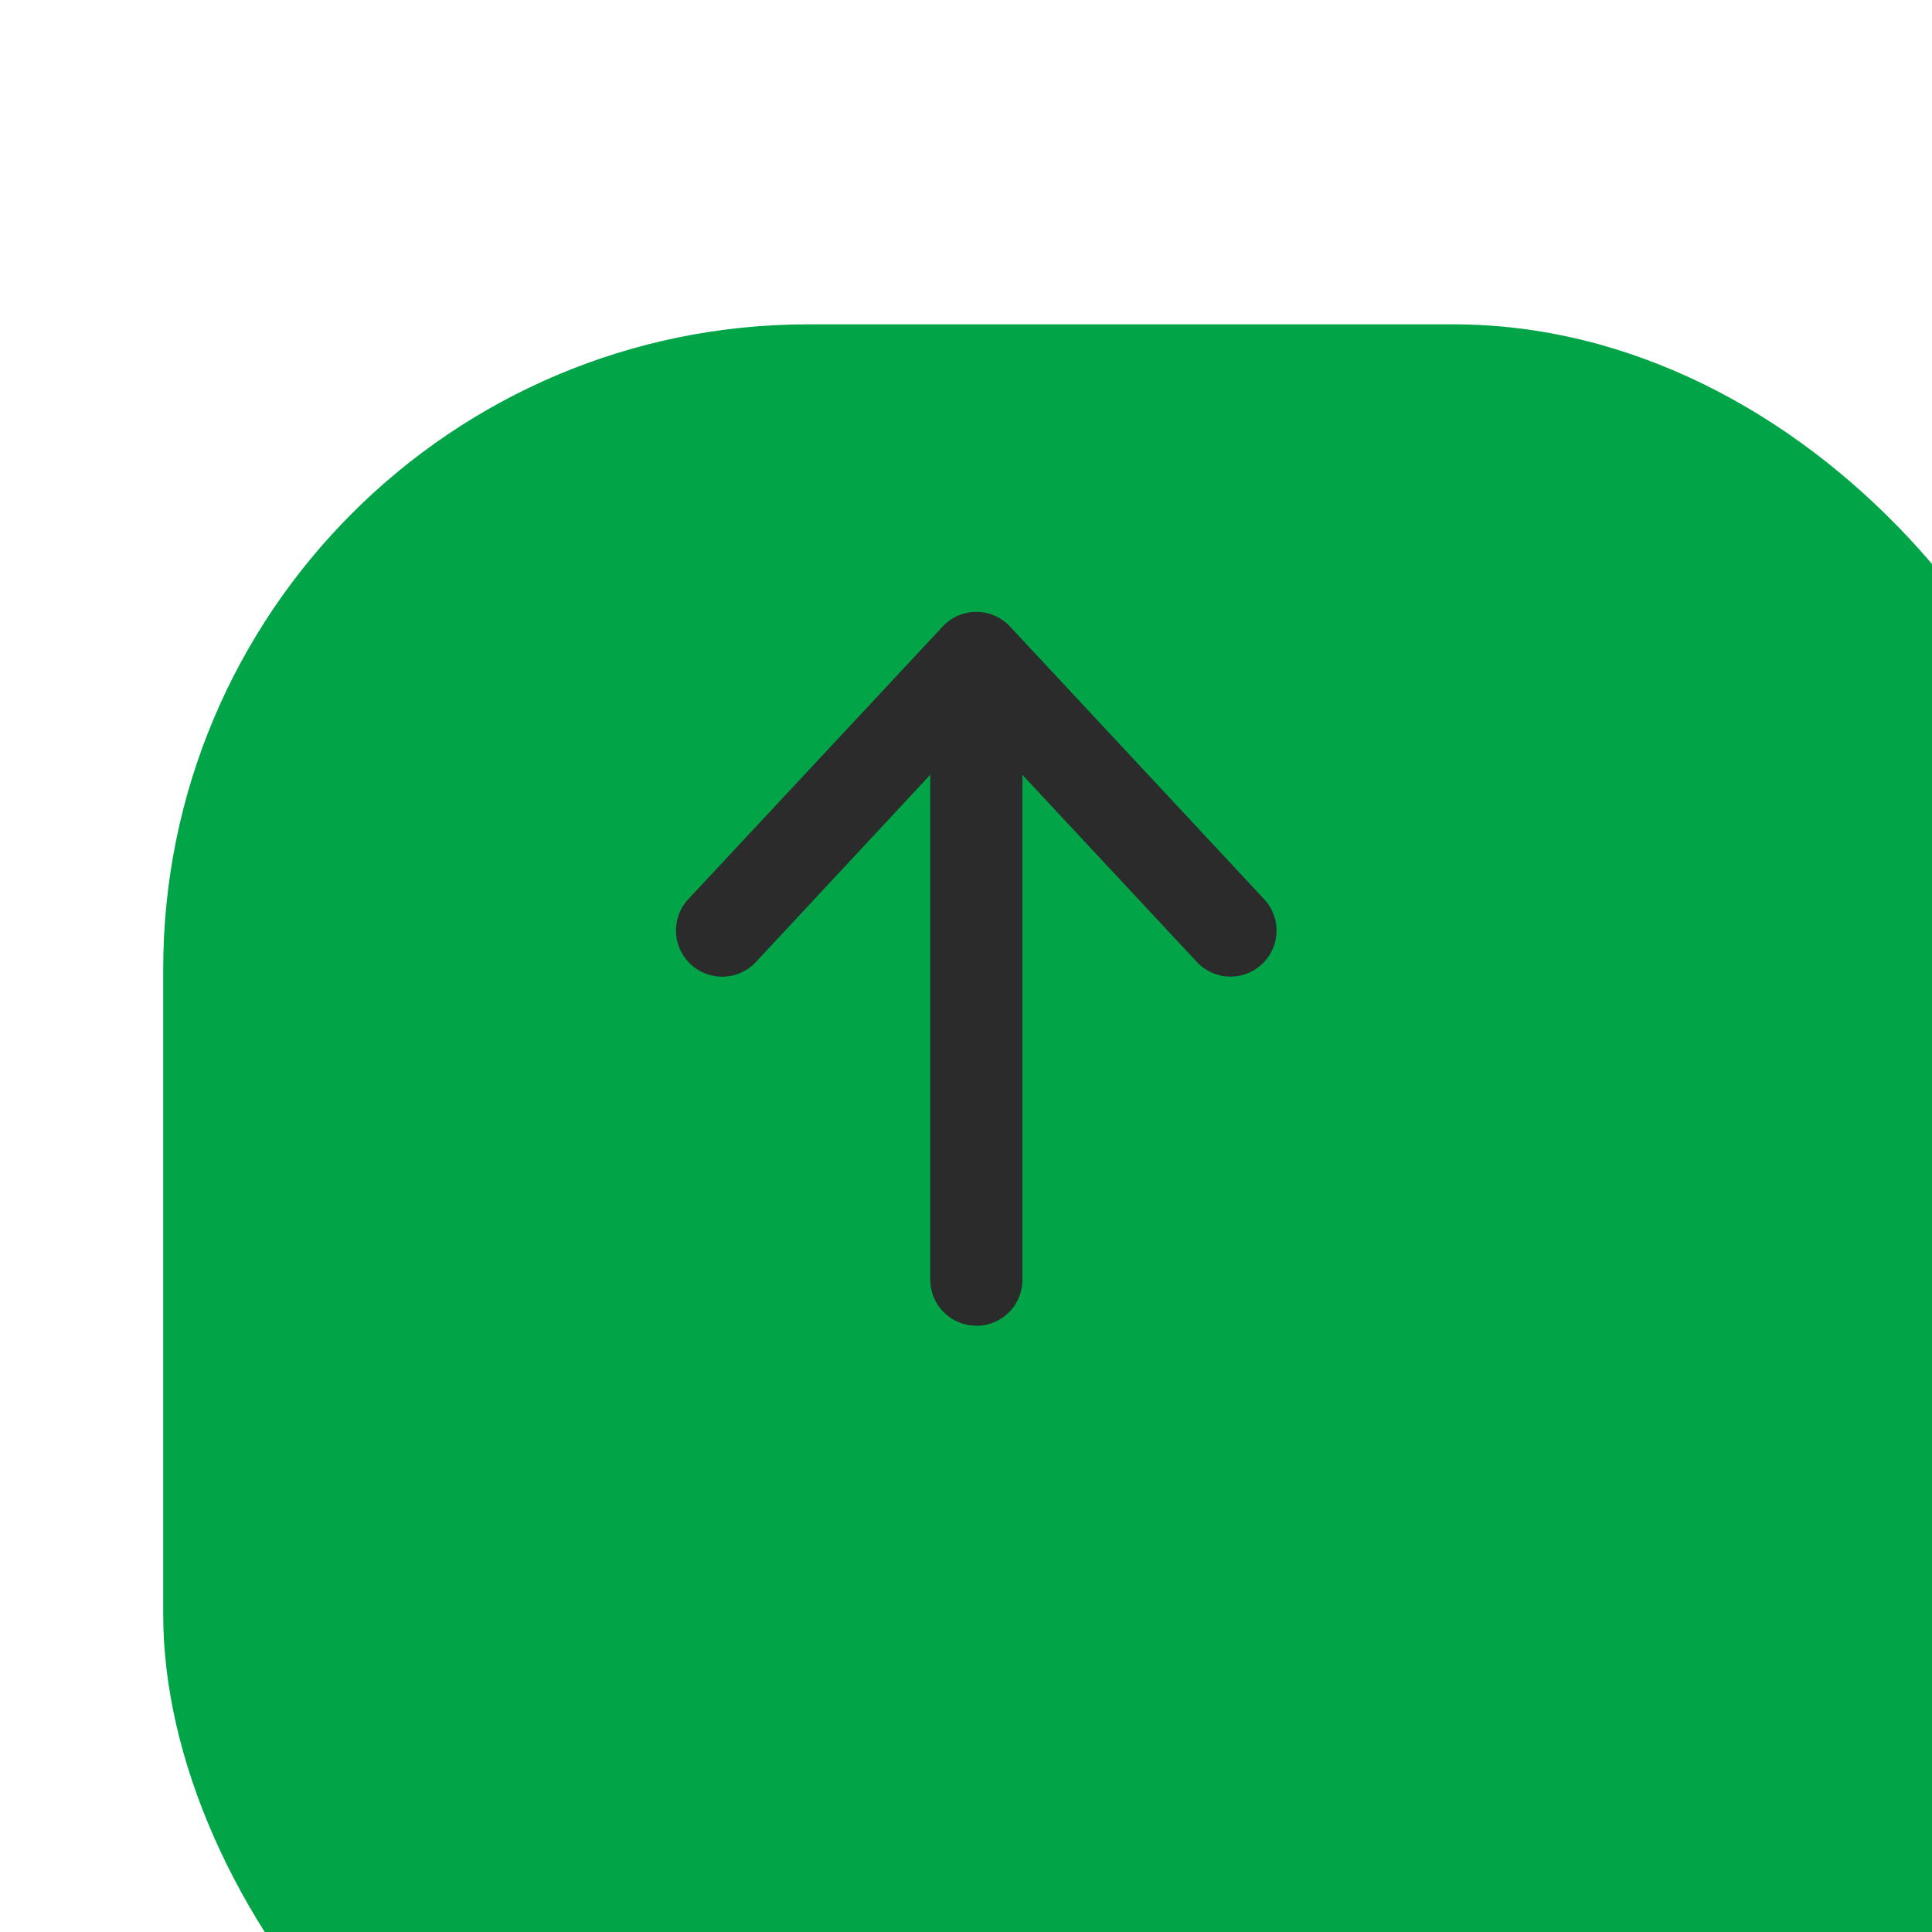 <?xml version="1.0" encoding="UTF-8" standalone="no"?>
<svg
   xmlns:dc="http://purl.org/dc/elements/1.1/"
   xmlns:cc="http://creativecommons.org/ns#"
   xmlns:rdf="http://www.w3.org/1999/02/22-rdf-syntax-ns#"
   xmlns:svg="http://www.w3.org/2000/svg"
   xmlns="http://www.w3.org/2000/svg"
   xmlns:sodipodi="http://sodipodi.sourceforge.net/DTD/sodipodi-0.dtd"
   xmlns:inkscape="http://www.inkscape.org/namespaces/inkscape"
   sodipodi:docname="up.svg"
   inkscape:version="1.0 (4035a4fb49, 2020-05-01)"
   id="svg8"
   version="1.1"
   viewBox="0 0 15.875 15.875"
   height="15.875mm"
   width="15.875mm">
  <defs
     id="defs2">
    <filter
       id="Rectangle_60"
       x="0"
       y="0"
       width="150"
       height="150"
       filterUnits="userSpaceOnUse">
      <feOffset
         dx="5"
         dy="10"
         input="SourceAlpha"
         id="feOffset833" />
      <feGaussianBlur
         stdDeviation="15"
         result="blur"
         id="feGaussianBlur835" />
      <feFlood
         flood-color="#3b3735"
         flood-opacity="0.051"
         id="feFlood837" />
      <feComposite
         operator="in"
         in2="blur"
         id="feComposite839"
         result="result1" />
      <feComposite
         in="SourceGraphic"
         in2="result1"
         id="feComposite841" />
    </filter>
    <clipPath
       id="clipPath1482"
       clipPathUnits="userSpaceOnUse">
      <g
         id="use1484"
         inkscape:label="Clip">
        <rect
           fill="#01a548"
           transform="translate(40,35)"
           rx="20"
           height="60"
           width="60"
           data-name="Rectangle 60"
           id="rect1488"
           x="0"
           y="0" />
      </g>
    </clipPath>
  </defs>
  <sodipodi:namedview
     inkscape:window-maximized="1"
     inkscape:window-y="-8"
     inkscape:window-x="-8"
     inkscape:window-height="1137"
     inkscape:window-width="1920"
     fit-margin-bottom="0"
     fit-margin-right="0"
     fit-margin-left="0"
     fit-margin-top="0"
     showgrid="false"
     inkscape:document-rotation="0"
     inkscape:current-layer="layer1"
     inkscape:document-units="mm"
     inkscape:cy="35.481023"
     inkscape:cx="8.4276172"
     inkscape:zoom="5.6"
     inkscape:pageshadow="2"
     inkscape:pageopacity="0.0"
     borderopacity="1.0"
     bordercolor="#666666"
     pagecolor="#ffffff"
     id="base" />
  <g
     style="display:inline"
     transform="translate(-116.984,-77.863)"
     id="layer1"
     inkscape:groupmode="layer"
     inkscape:label="Vrstva 1">
    <g
       id="g847"
       filter="url(#Rectangle_60)"
       transform="matrix(0.265,0,0,0.265,106.4,68.603)">
      <g
         id="g1471">
        <rect
           fill="#01a548"
           rx="20"
           height="60"
           width="60"
           data-name="Rectangle 60"
           id="Rectangle_60-2"
           x="40"
           y="35" />
      </g>
    </g>
    <path
       style="stroke-width:0.265"
       fill="#2b2b2b"
       d="m 125.007,88.757 a 0.378,0.378 0 0 0 0.378,-0.378 v -4.149 l 1.434,1.538 a 0.378,0.378 0 1 0 0.552,-0.517 l -2.088,-2.24 a 0.378,0.378 0 0 0 -0.553,0 l -2.09,2.24 a 0.379,0.379 0 1 0 0.556,0.516 l 1.432,-1.538 v 4.149 a 0.378,0.378 0 0 0 0.378,0.378 z"
       data-name="Path 958"
       id="Path_958" />
  </g>
</svg>
